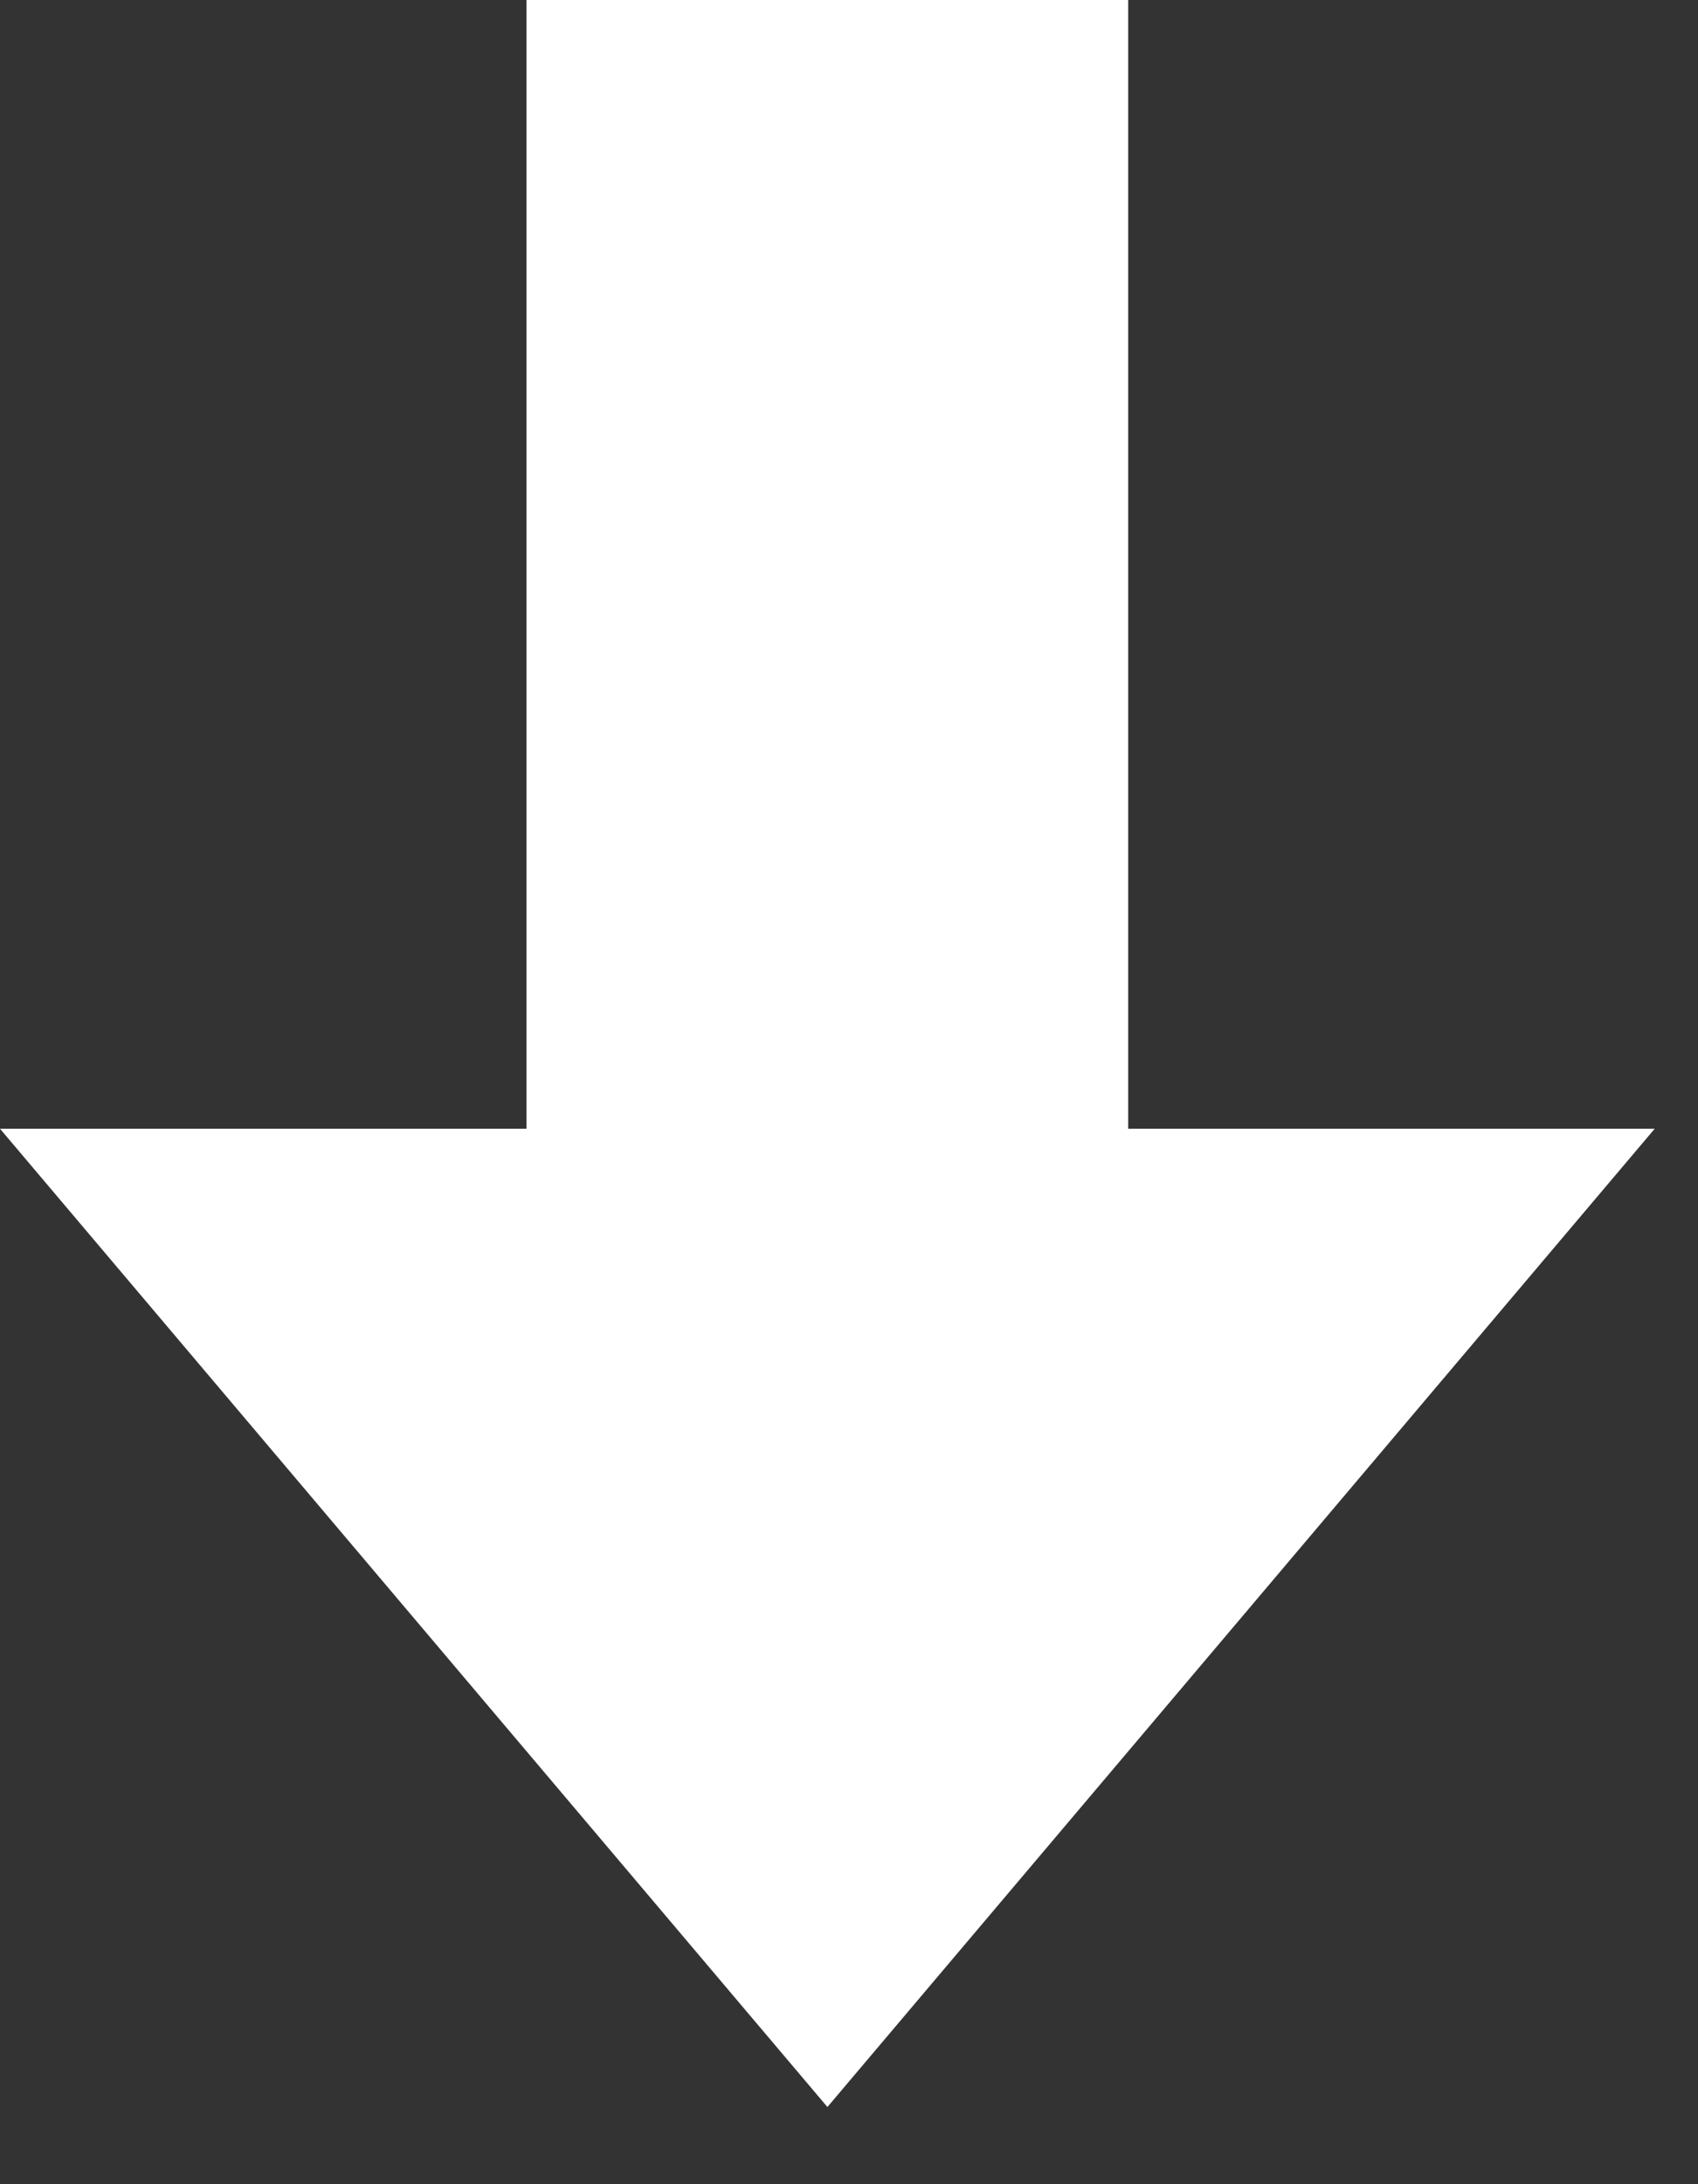 <svg width="14" height="18" viewBox="0 0 14 18" fill="none" xmlns="http://www.w3.org/2000/svg"><rect x="0" y="0" width="14" height="18" fill="#333333" stroke="none"/><path d="M13.643 9.302l-6.821 8.062L0 9.302h4.341V0h4.961v9.302h4.341z" fill="#fff"/></svg>